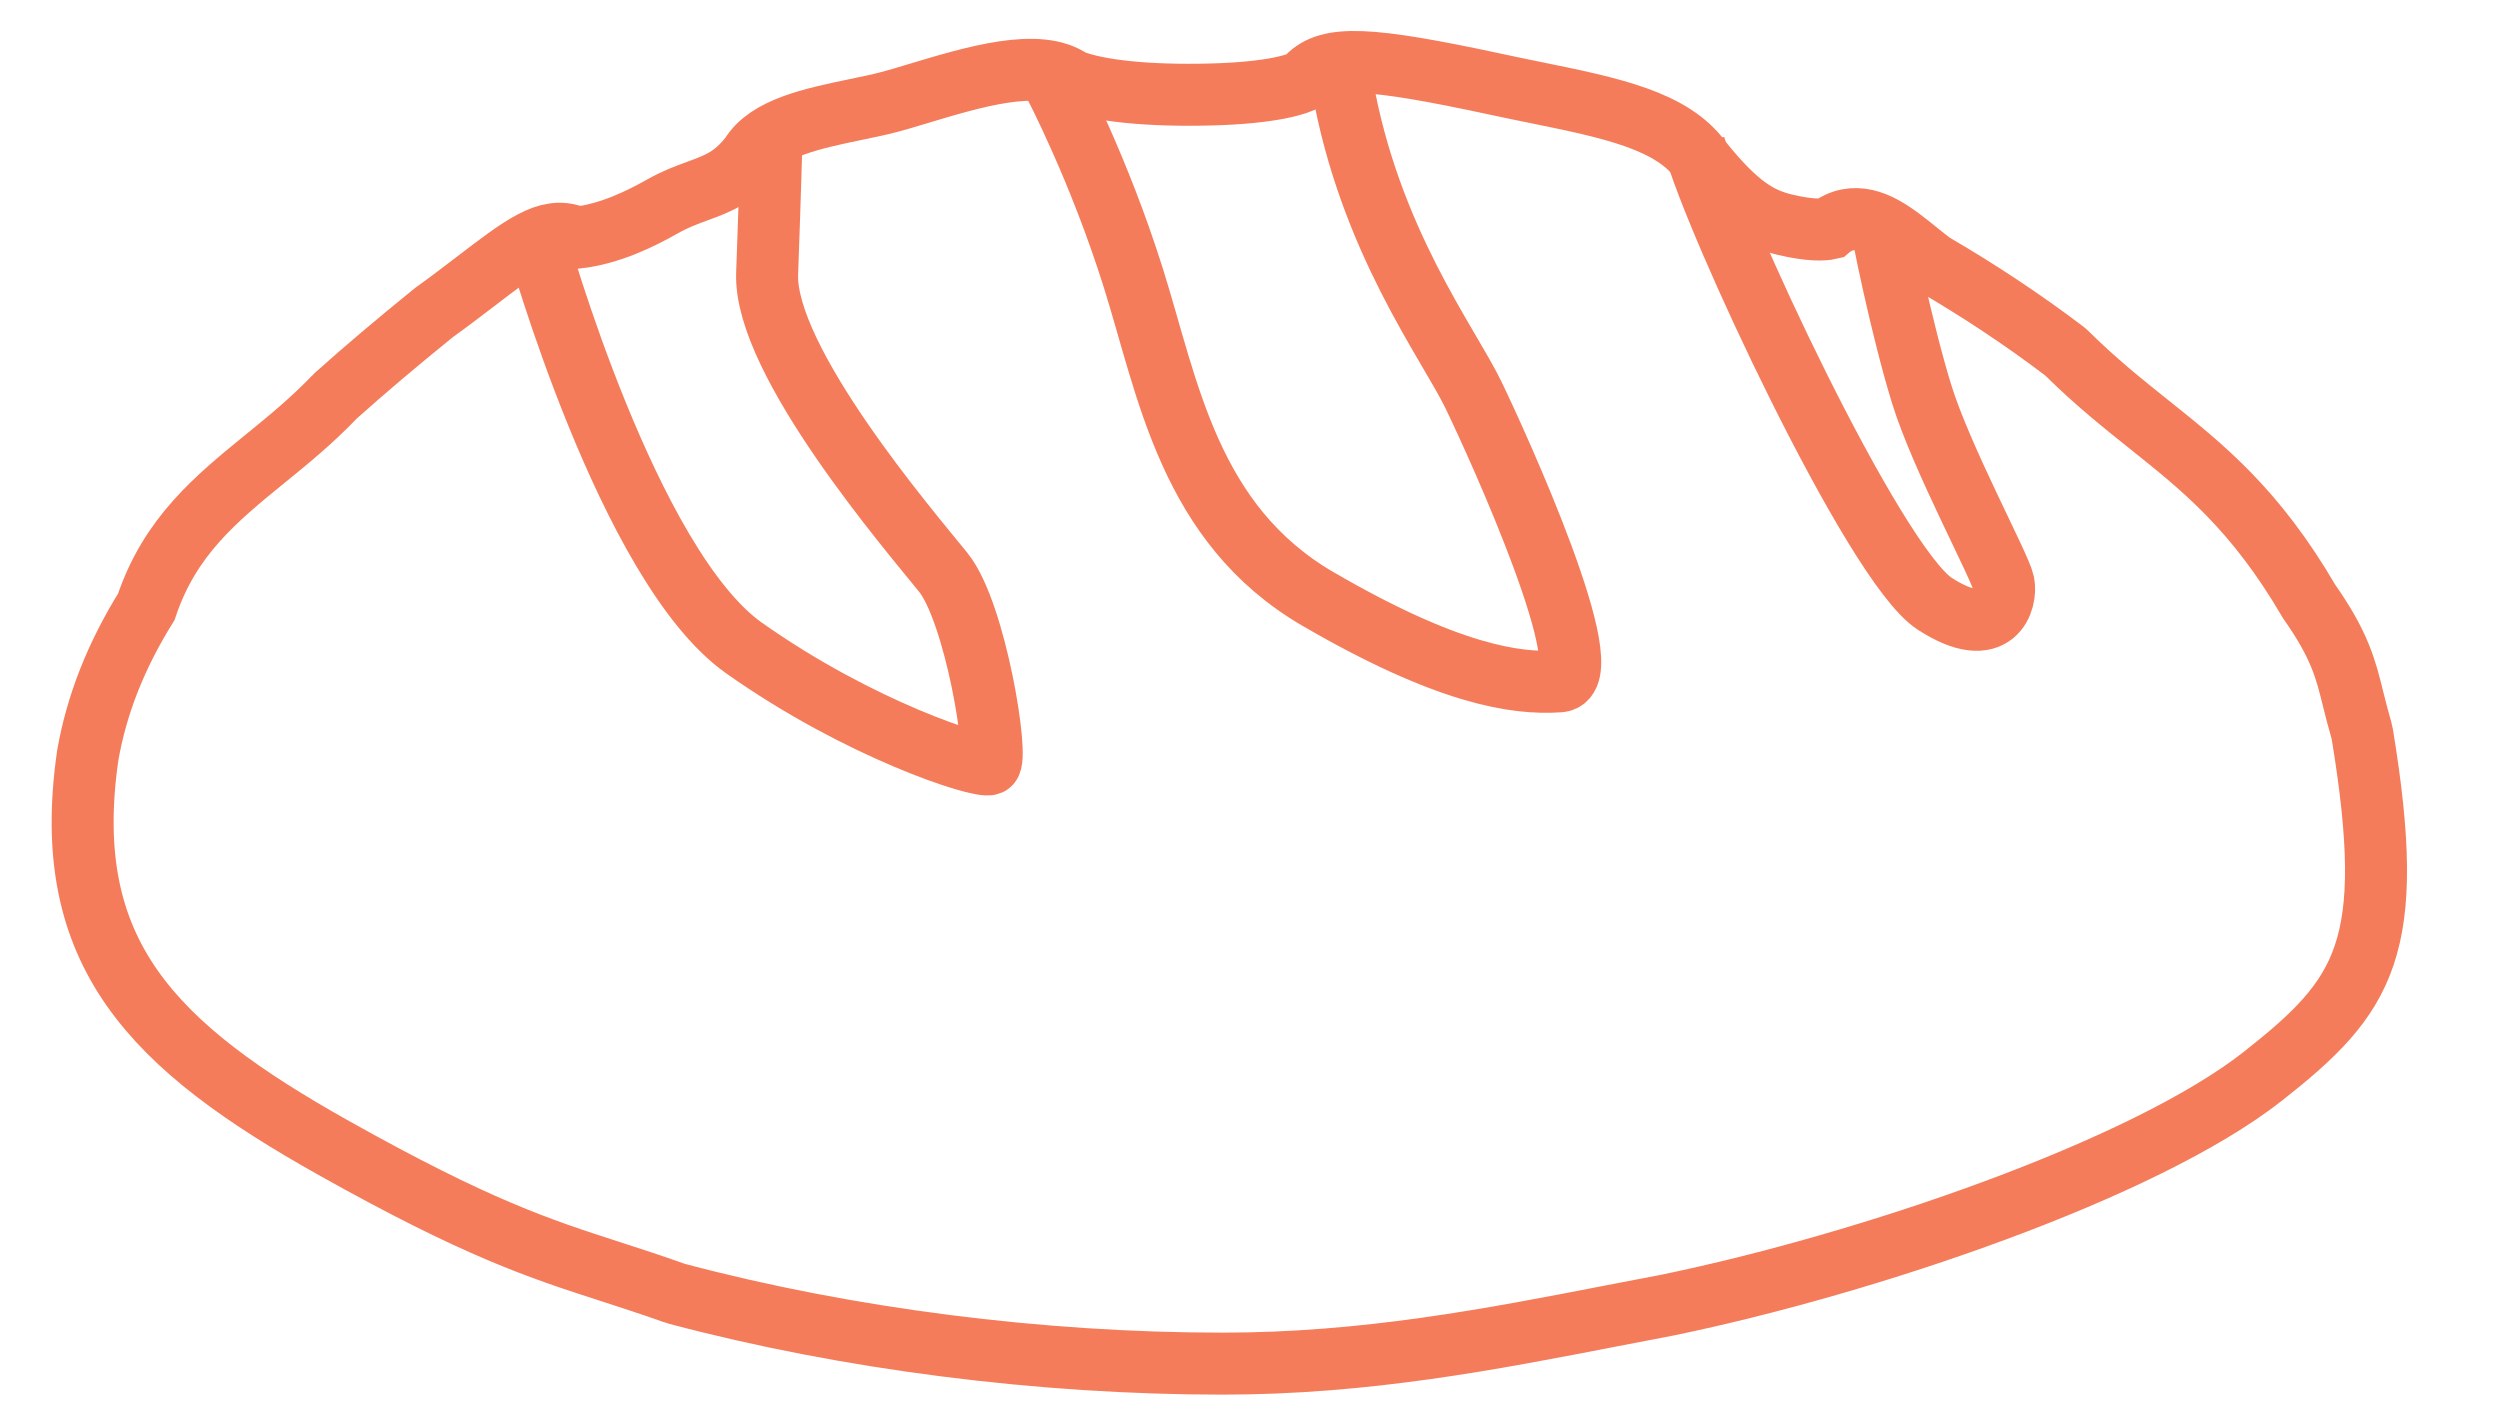 <?xml version="1.0" encoding="UTF-8"?> <svg xmlns="http://www.w3.org/2000/svg" width="121" height="69" viewBox="0 0 121 69" fill="none"><path d="M114.335 35.53C114.324 35.465 114.308 35.406 114.291 35.341C114.128 34.78 114.013 34.316 113.898 33.862C113.538 32.389 113.249 31.229 111.763 29.113C109.154 24.65 106.664 22.659 104.027 20.554C102.76 19.539 101.45 18.498 100.036 17.1C99.987 17.052 99.937 17.008 99.877 16.965C97.912 15.476 95.793 14.072 93.593 12.788C93.457 12.707 93.096 12.416 92.834 12.205C91.693 11.282 90.618 10.414 89.427 10.64C89.1 10.705 88.799 10.851 88.548 11.066C88.297 11.126 87.604 11.169 86.375 10.872C85.152 10.575 84.099 9.976 82.34 7.785L82.335 7.78C80.937 5.832 78 5.227 74.293 4.472C73.686 4.348 73.064 4.223 72.425 4.083C66.201 2.745 64.317 2.669 63.28 3.732C63.236 3.775 63.198 3.824 63.16 3.873C62.871 4.061 61.604 4.499 58.579 4.574C55.582 4.65 53.163 4.401 51.869 3.894C50.28 2.772 47.157 3.711 44.345 4.558C43.849 4.709 43.379 4.849 43.024 4.941C42.56 5.065 41.998 5.179 41.403 5.303C39.306 5.74 37.149 6.193 36.336 7.532C35.501 8.606 34.769 8.875 33.77 9.242C33.251 9.431 32.667 9.647 32.061 9.993C31.029 10.575 29.522 11.331 27.911 11.504C27.857 11.477 27.808 11.455 27.753 11.434C26.481 10.969 25.307 11.871 22.965 13.662C22.331 14.148 21.671 14.65 21.015 15.119C20.988 15.136 20.961 15.157 20.939 15.179C19.192 16.598 17.658 17.893 16.26 19.145C16.227 19.172 16.2 19.199 16.173 19.232C15.064 20.387 13.918 21.32 12.815 22.216C10.451 24.143 8.218 25.967 7.082 29.367C5.602 31.752 4.674 34.111 4.243 36.582C4.237 36.599 4.237 36.615 4.237 36.631C2.883 46.161 7.382 50.641 16.156 55.563C23.101 59.459 26.093 60.431 29.555 61.548C30.521 61.861 31.52 62.184 32.661 62.589C32.7 62.605 32.743 62.616 32.787 62.627C40.982 64.802 50.351 66 59.163 66C66.103 66 72.174 64.818 78.043 63.679C78.922 63.507 79.802 63.339 80.708 63.167C90.383 61.17 103.765 56.615 109.519 52.093C114.466 48.202 116.044 45.913 114.335 35.53Z" stroke="#F47C5A" stroke-width="3" stroke-miterlimit="10"></path><path d="M26 11.699C26 11.699 30.39 27.387 36.004 31.359C41.618 35.331 47.44 37.19 47.896 36.985C48.357 36.779 47.232 29.656 45.651 27.698C44.071 25.74 36.975 17.474 37.129 13.247C37.283 9.014 37.332 7 37.332 7" stroke="#F47C5A" stroke-width="3" stroke-miterlimit="10"></path><path d="M51 4C51 4 53.184 8.133 54.86 13.475C56.536 18.816 57.552 25.365 63.798 28.995C70.044 32.624 73.348 33.128 75.483 32.977C77.617 32.825 72.534 21.638 71.317 19.119C70.099 16.6 66.288 11.611 64.967 4.103" stroke="#F47C5A" stroke-width="3" stroke-miterlimit="10"></path><path d="M82 7C82.911 10.544 90.693 27.32 93.646 29.226C96.599 31.132 97.136 29.016 96.974 28.219C96.813 27.423 93.969 22.189 93.006 19.066C92.042 15.943 91.021 10.971 91.021 10.601" stroke="#F47C5A" stroke-width="3" stroke-miterlimit="10"></path></svg> 